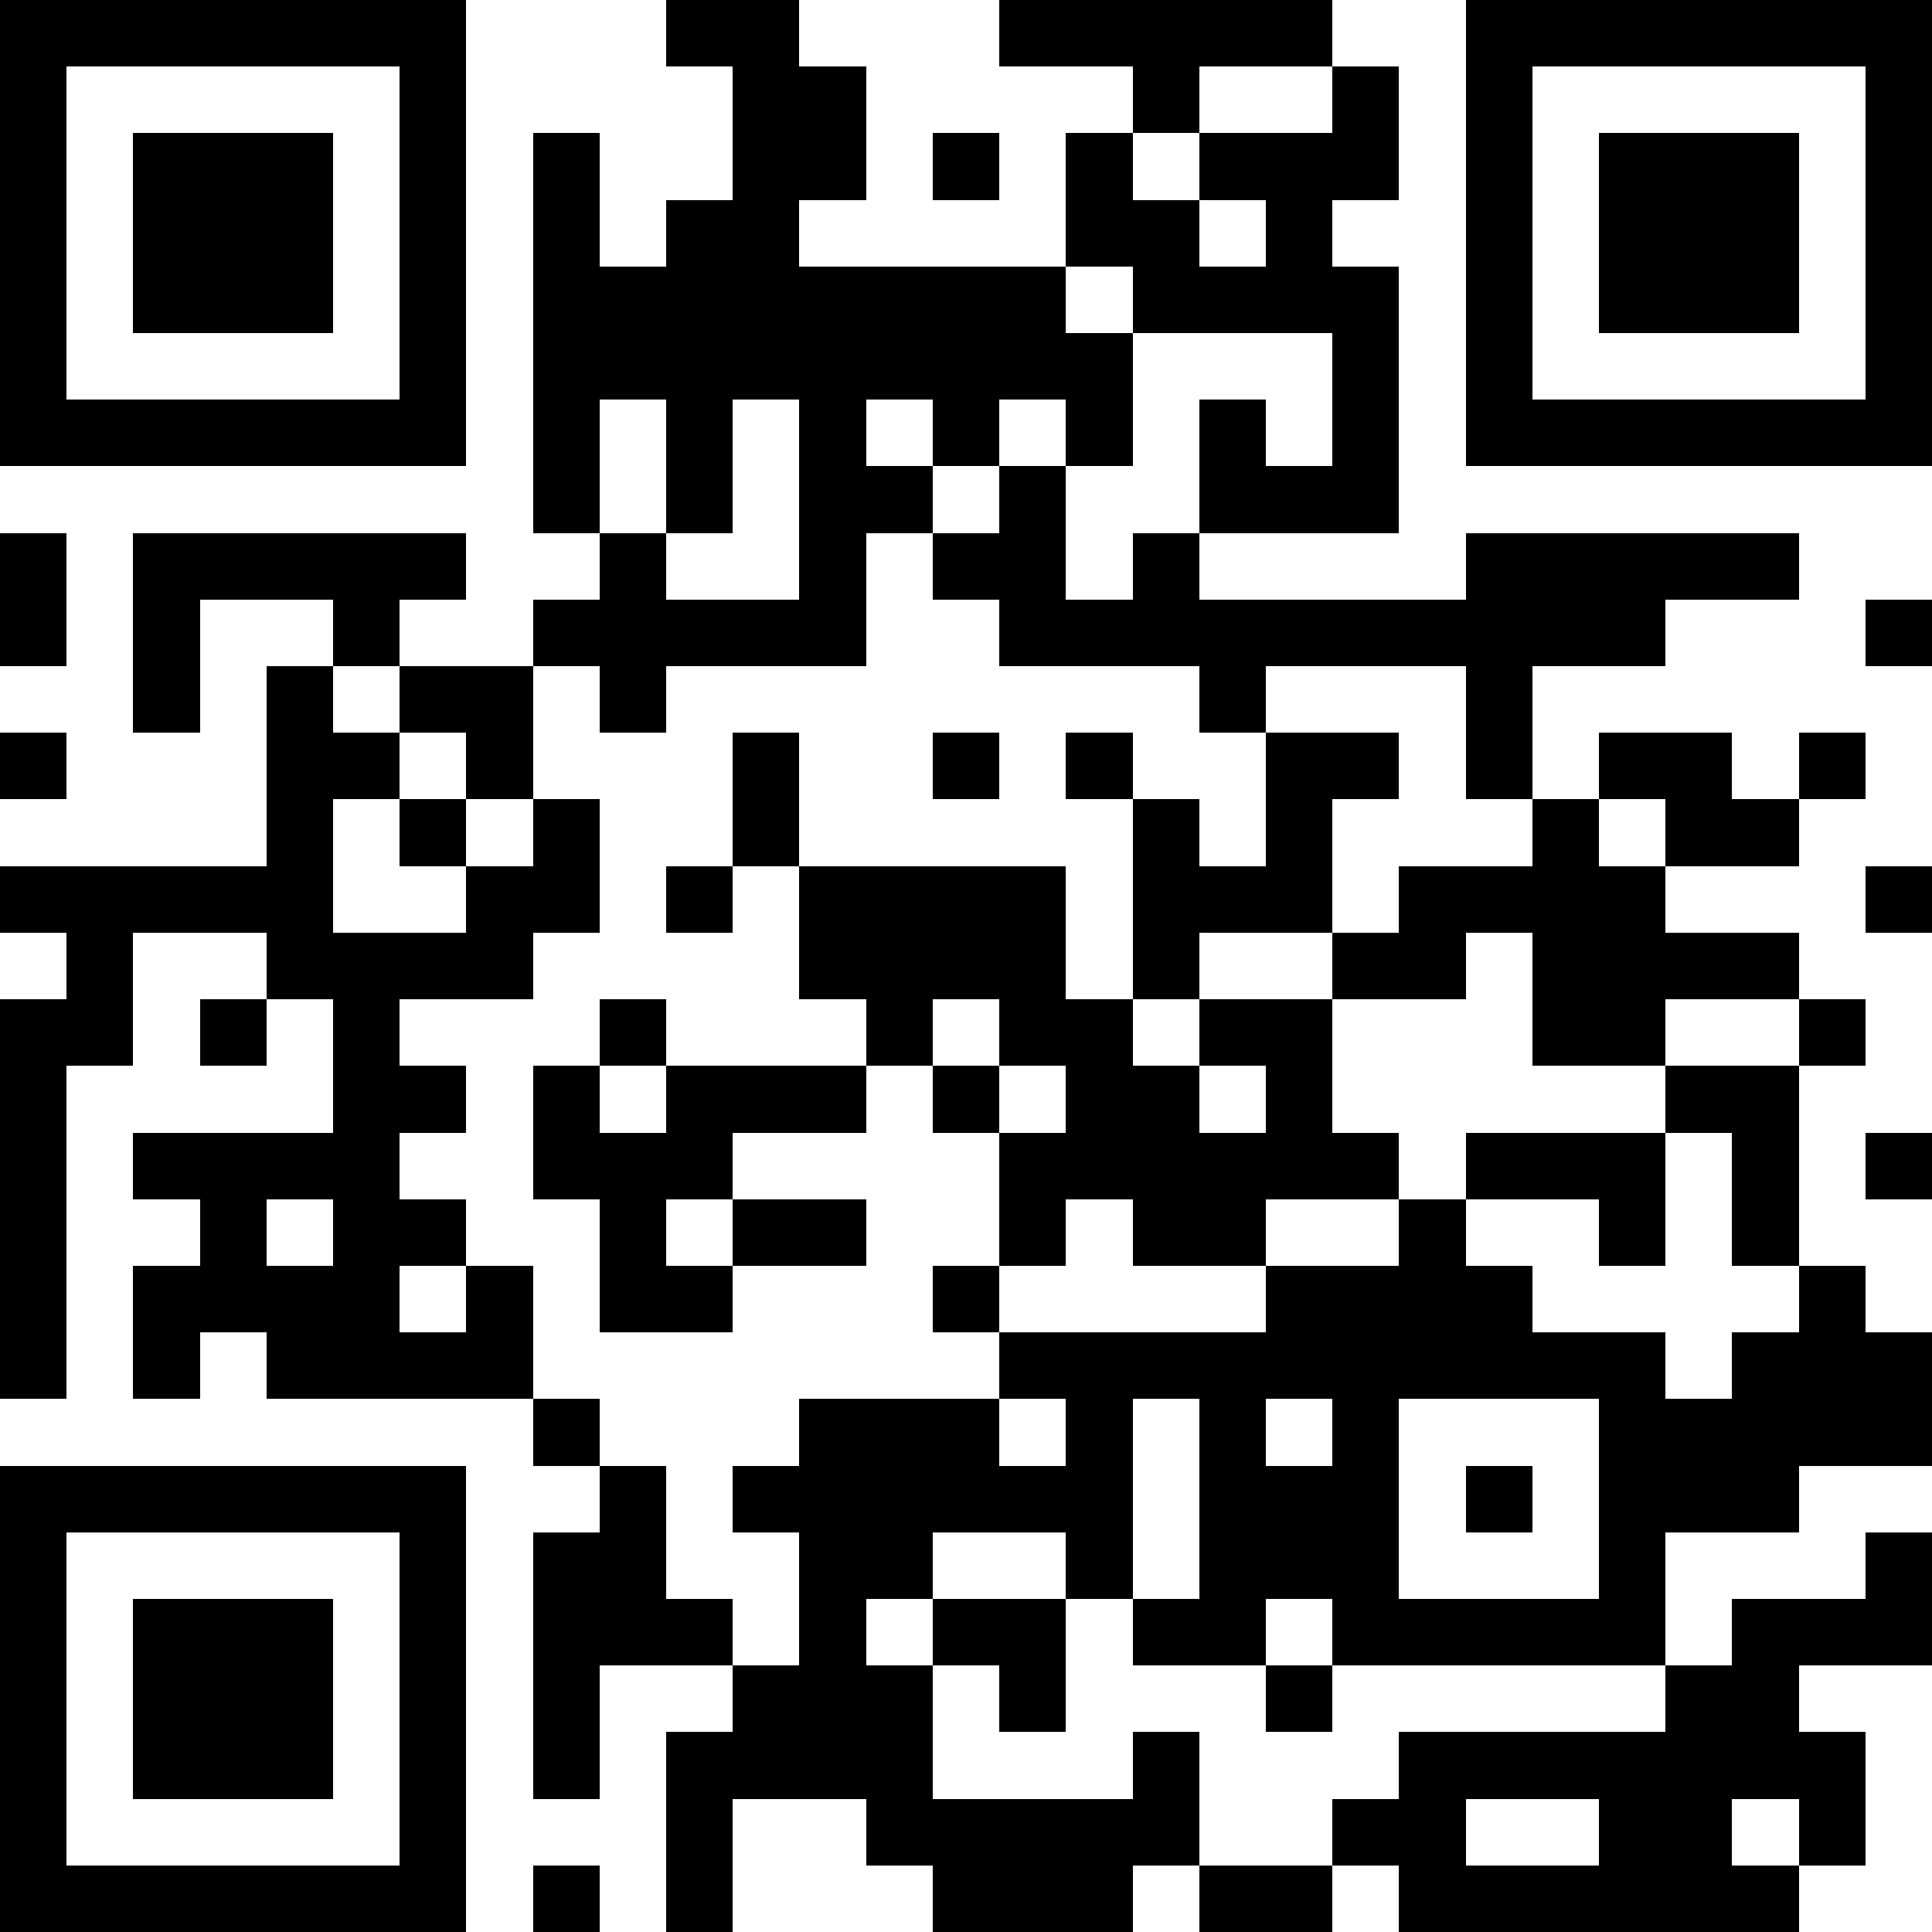 <svg xmlns="http://www.w3.org/2000/svg" viewBox="0 0 29 29" shape-rendering="crispEdges"><path fill="#ffffff" d="M0 0h29v29H0z"/><path stroke="#000000" d="M0 0.5h7m3 0h2m3 0h5m2 0h7M0 1.5h1m5 0h1m4 0h2m4 0h1m2 0h1m1 0h1m5 0h1M0 2.5h1m1 0h3m1 0h1m1 0h1m2 0h2m1 0h1m1 0h1m1 0h3m1 0h1m1 0h3m1 0h1M0 3.5h1m1 0h3m1 0h1m1 0h1m1 0h2m4 0h2m1 0h1m2 0h1m1 0h3m1 0h1M0 4.5h1m1 0h3m1 0h1m1 0h8m1 0h4m1 0h1m1 0h3m1 0h1M0 5.5h1m5 0h1m1 0h9m3 0h1m1 0h1m5 0h1M0 6.5h7m1 0h1m1 0h1m1 0h1m1 0h1m1 0h1m1 0h1m1 0h1m1 0h7M8 7.5h1m1 0h1m1 0h2m1 0h1m2 0h3M0 8.5h1m1 0h5m2 0h1m2 0h1m1 0h2m1 0h1m4 0h5M0 9.5h1m1 0h1m2 0h1m2 0h5m2 0h10m3 0h1M2 10.5h1m1 0h1m1 0h2m1 0h1m8 0h1m3 0h1M0 11.5h1m3 0h2m1 0h1m3 0h1m2 0h1m1 0h1m2 0h2m1 0h1m1 0h2m1 0h1M4 12.5h1m1 0h1m1 0h1m2 0h1m5 0h1m1 0h1m3 0h1m1 0h2M0 13.5h5m2 0h2m1 0h1m1 0h4m1 0h3m1 0h4m3 0h1M1 14.5h1m2 0h4m4 0h4m1 0h1m2 0h2m1 0h4M0 15.5h2m1 0h1m1 0h1m3 0h1m3 0h1m1 0h2m1 0h2m3 0h2m2 0h1M0 16.5h1m4 0h2m1 0h1m1 0h3m1 0h1m1 0h2m1 0h1m5 0h2M0 17.5h1m1 0h4m2 0h3m4 0h6m1 0h3m1 0h1m1 0h1M0 18.5h1m2 0h1m1 0h2m2 0h1m1 0h2m2 0h1m1 0h2m2 0h1m2 0h1m1 0h1M0 19.5h1m1 0h4m1 0h1m1 0h2m3 0h1m4 0h4m4 0h1M0 20.5h1m1 0h1m1 0h4m7 0h10m1 0h3M8 21.5h1m3 0h3m1 0h1m1 0h1m1 0h1m3 0h5M0 22.5h7m2 0h1m1 0h6m1 0h3m1 0h1m1 0h3M0 23.5h1m5 0h1m1 0h2m2 0h2m2 0h1m1 0h3m3 0h1m3 0h1M0 24.5h1m1 0h3m1 0h1m1 0h3m1 0h1m1 0h2m1 0h2m1 0h5m1 0h3M0 25.5h1m1 0h3m1 0h1m1 0h1m2 0h3m1 0h1m3 0h1m5 0h2M0 26.5h1m1 0h3m1 0h1m1 0h1m1 0h4m3 0h1m3 0h7M0 27.5h1m5 0h1m3 0h1m2 0h5m2 0h2m2 0h2m1 0h1M0 28.5h7m1 0h1m1 0h1m3 0h3m1 0h2m1 0h6"/></svg>
